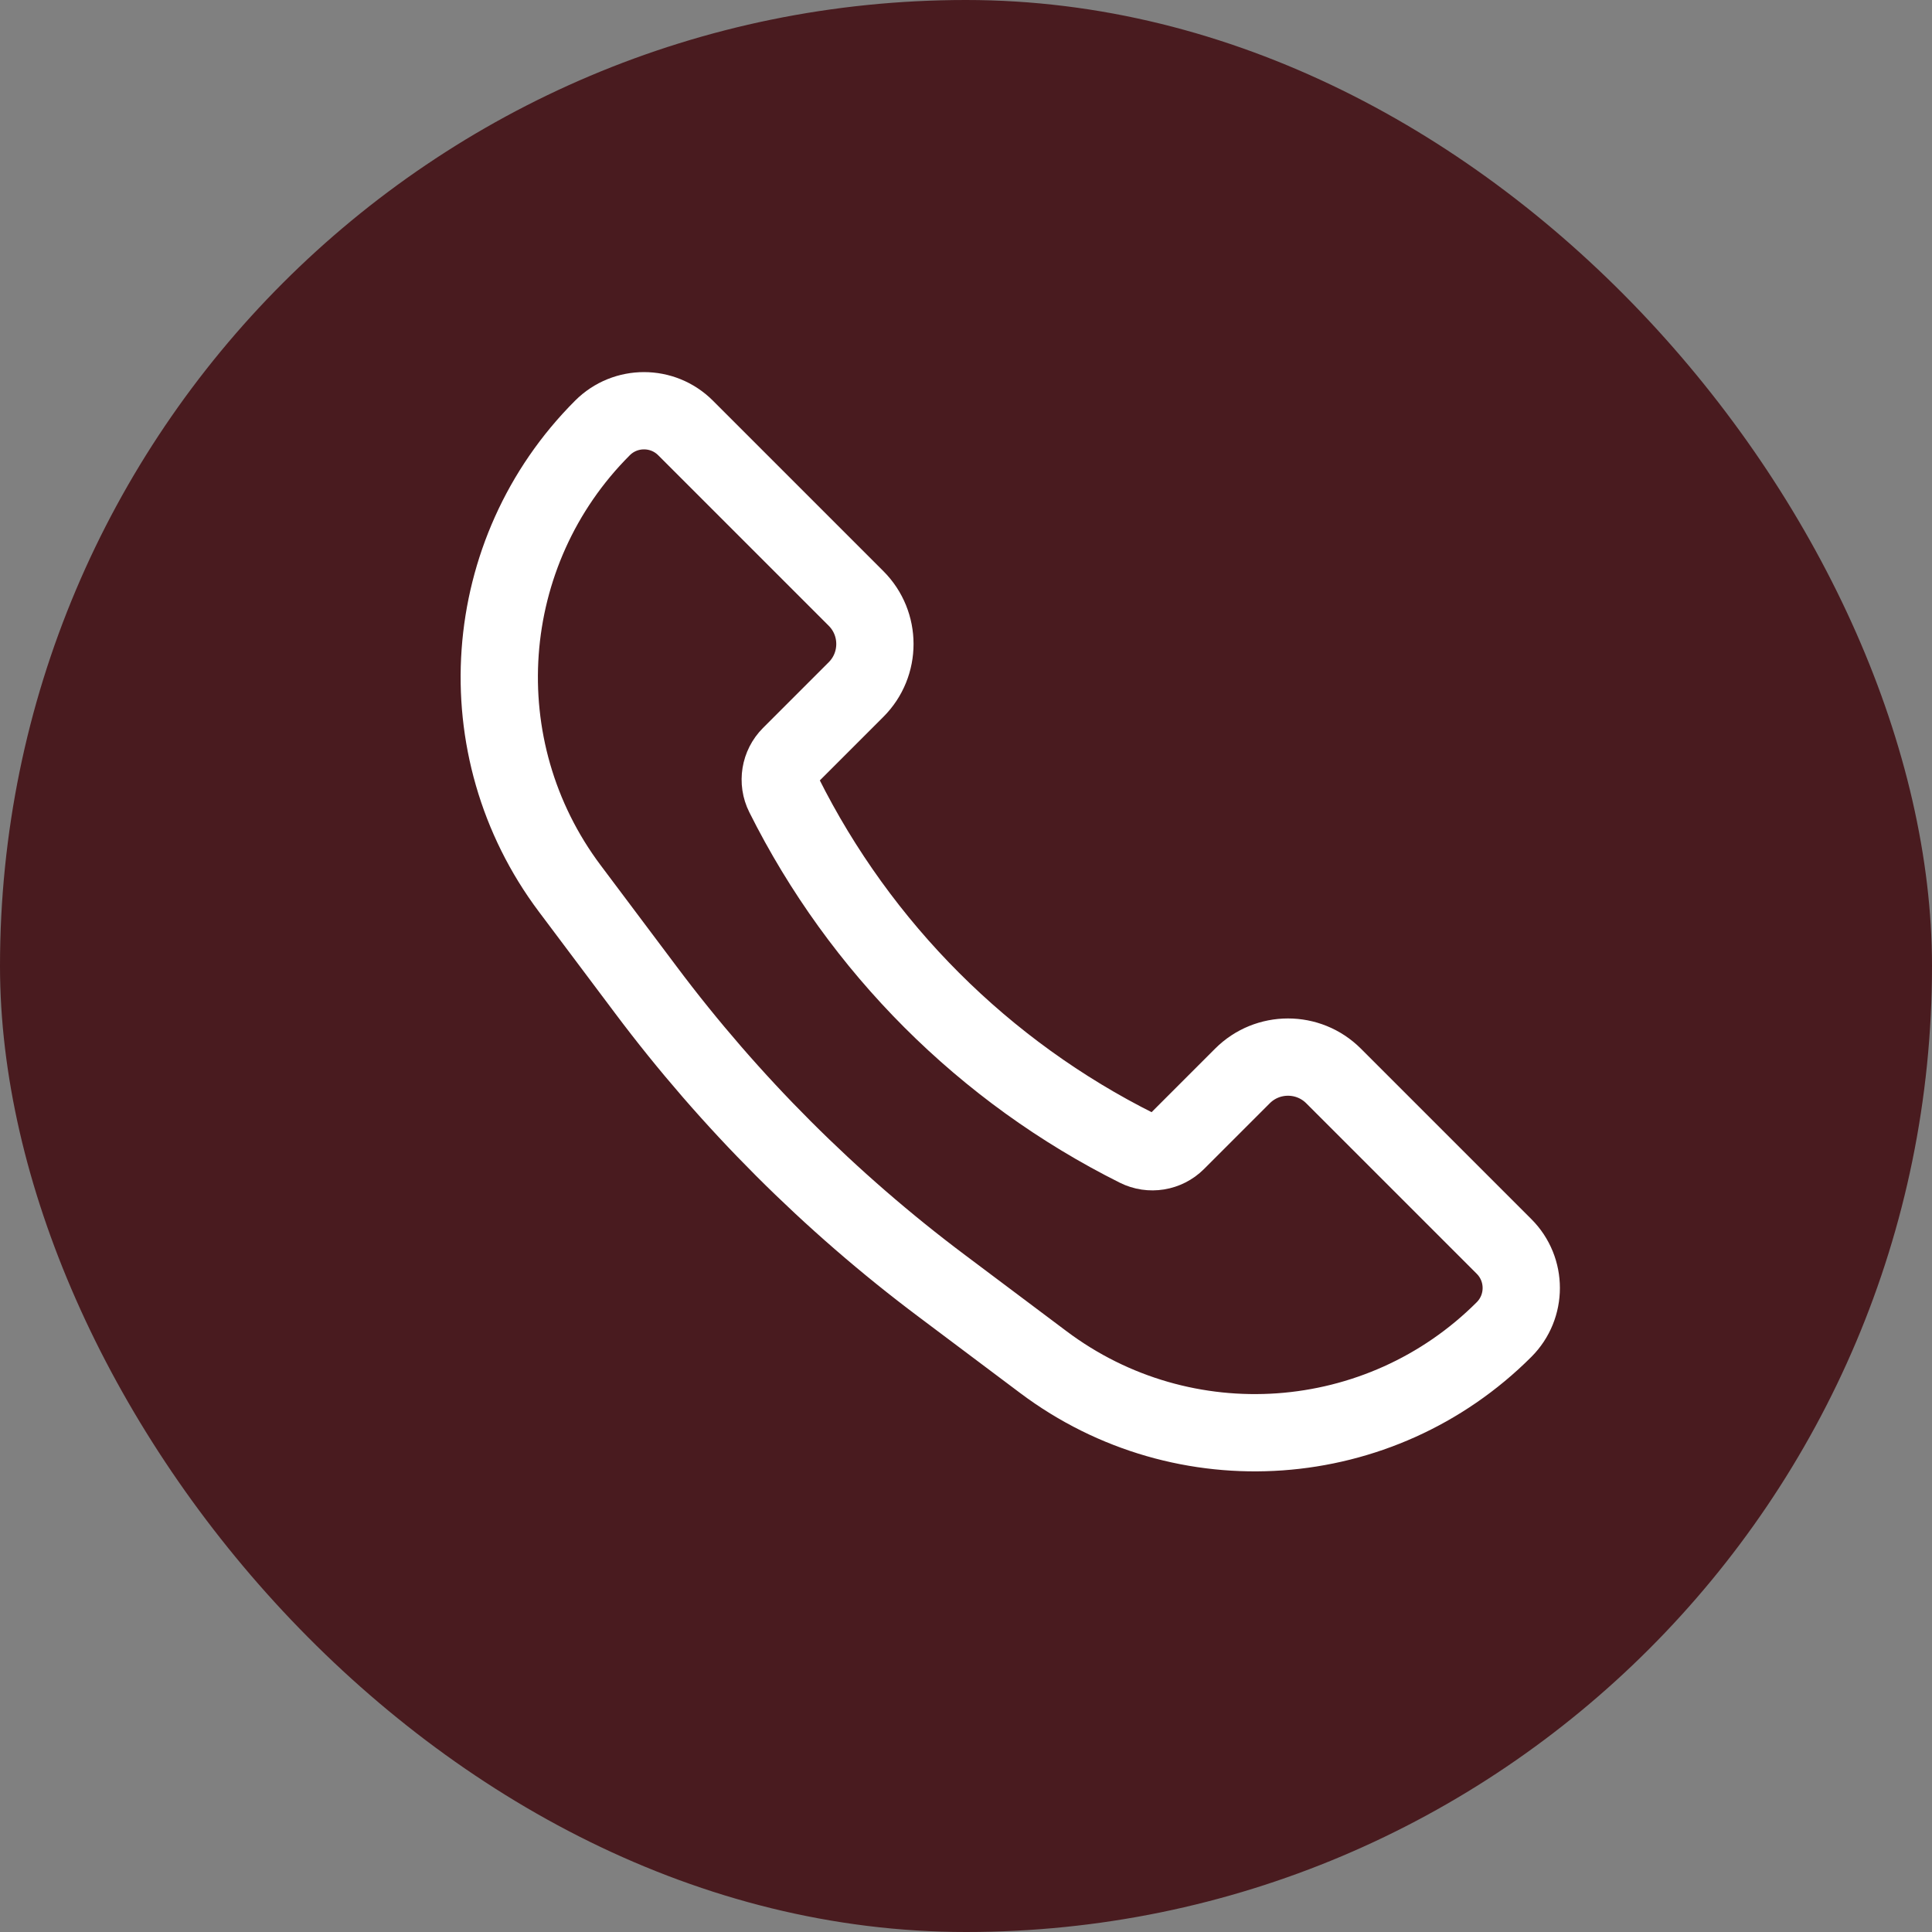 <?xml version="1.0" encoding="UTF-8"?> <svg xmlns="http://www.w3.org/2000/svg" width="30" height="30" viewBox="0 0 30 30" fill="none"><rect x="0" y="0" width="30" height="30" fill="#808080" stroke="none"/><rect width="30" height="30" rx="15" fill="#491B1F"></rect><path d="M20.707 16.707L23.355 19.355C23.711 19.711 23.711 20.289 23.355 20.645C21.43 22.57 18.382 22.787 16.204 21.153L14.629 19.971C12.885 18.664 11.336 17.115 10.029 15.371L8.847 13.796C7.213 11.618 7.43 8.57 9.355 6.645C9.711 6.289 10.289 6.289 10.645 6.645L13.293 9.293C13.683 9.683 13.683 10.317 13.293 10.707L12.272 11.728C12.11 11.89 12.069 12.139 12.172 12.344C13.358 14.717 15.283 16.642 17.656 17.828C17.861 17.931 18.11 17.89 18.272 17.728L19.293 16.707C19.683 16.317 20.317 16.317 20.707 16.707Z" stroke="white" stroke-width="1.2"></path></svg> 